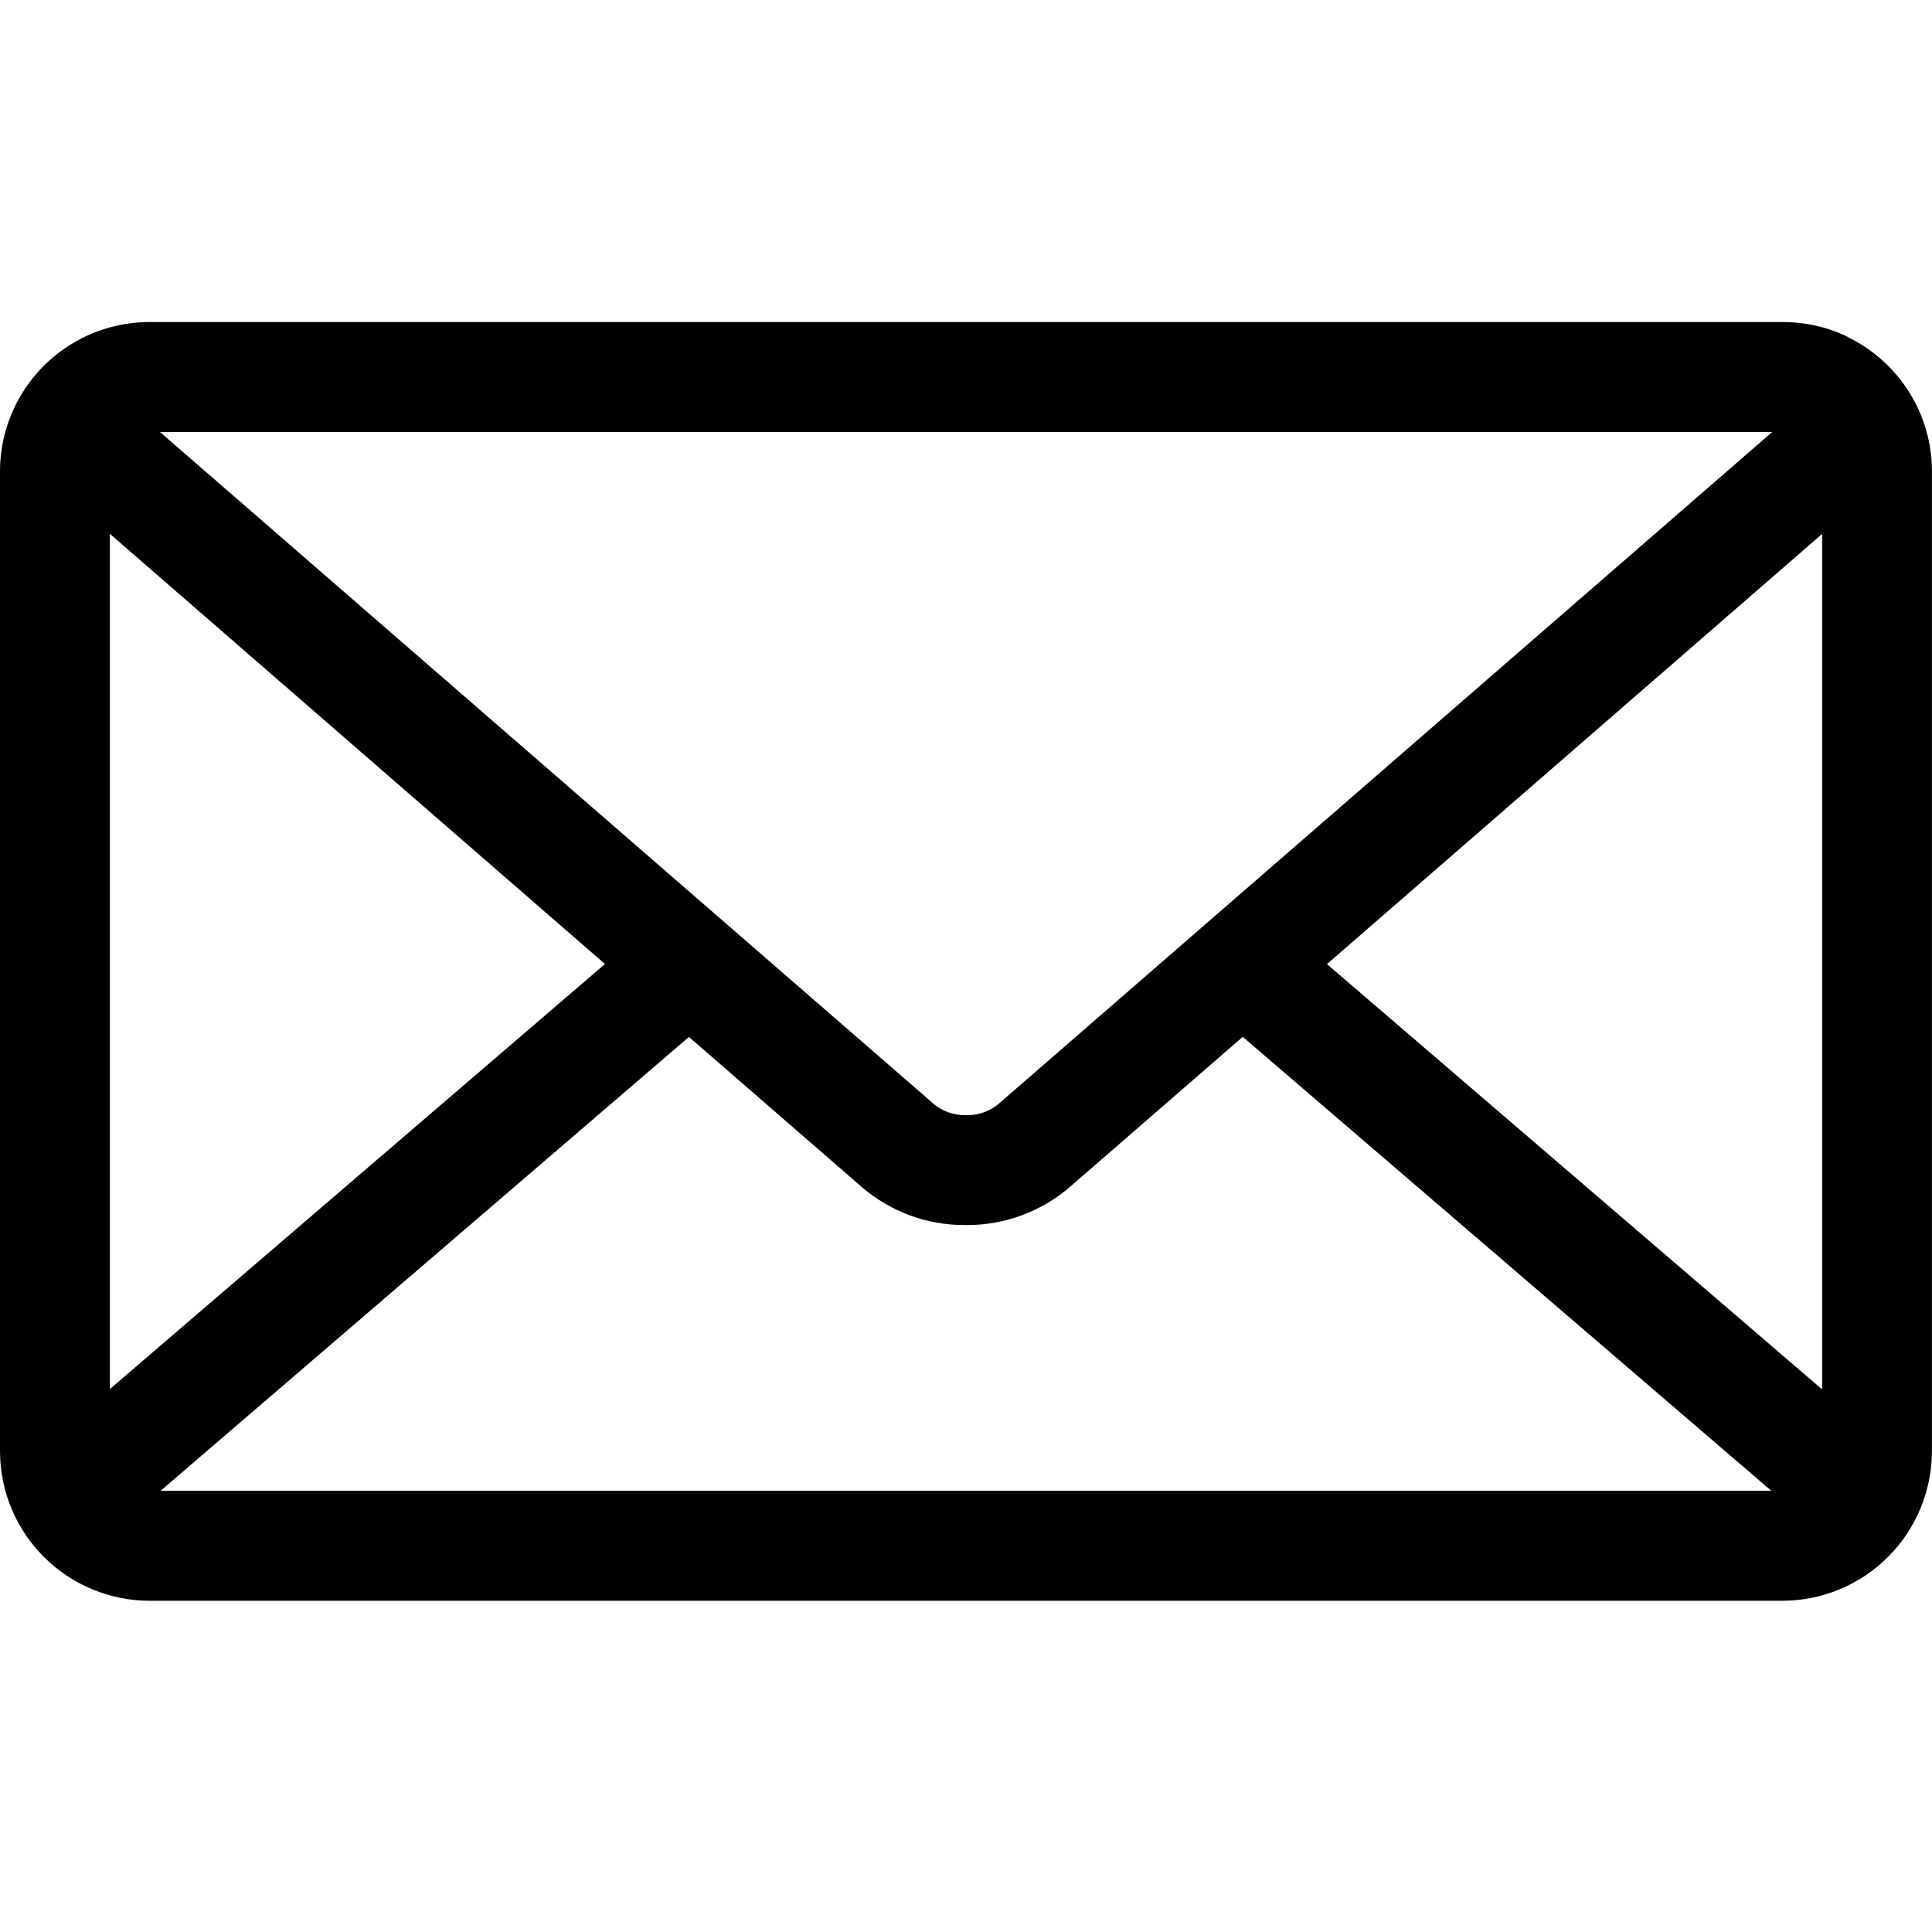 <?xml version="1.0" encoding="UTF-8"?> <svg xmlns="http://www.w3.org/2000/svg" width="96" height="96" viewBox="0 0 96 96" fill="none"> <g clip-path="url(#clip0_214_148)"> <path d="M65.936 47.906L90.54 26.53V69.037L65.936 47.906ZM34.232 51.525L42.872 59.025C44.228 60.177 45.996 60.873 47.928 60.873H47.996H47.992H48.048C49.984 60.873 51.752 60.173 53.124 59.013L53.112 59.021L61.752 51.521L88.016 74.077H7.98L34.232 51.525ZM7.944 21.462H88.064L49.58 54.885C49.147 55.228 48.611 55.414 48.06 55.413H48.004H48.008H47.952C47.398 55.414 46.861 55.227 46.428 54.881L46.432 54.885L7.944 21.462ZM5.46 26.526L30.06 47.901L5.46 69.021V26.526ZM91.859 16.762C90.9 16.282 89.772 16.002 88.576 16.002H7.436C6.277 16.002 5.133 16.272 4.096 16.79L4.14 16.77C2.898 17.382 1.853 18.329 1.121 19.505C0.389 20.68 0.001 22.037 0 23.422L0 72.109C0.002 74.08 0.786 75.969 2.179 77.362C3.572 78.755 5.462 79.539 7.432 79.541H88.564C90.534 79.539 92.423 78.755 93.816 77.362C95.21 75.969 95.993 74.08 95.996 72.109V23.422C95.996 20.514 94.32 17.994 91.879 16.782L91.835 16.762H91.859Z" fill="black"></path> </g> <defs> <clipPath id="clip0_214_148"> <rect width="23.83" height="23.83" fill="white" transform="scale(4.028)"></rect> </clipPath> </defs> </svg> 